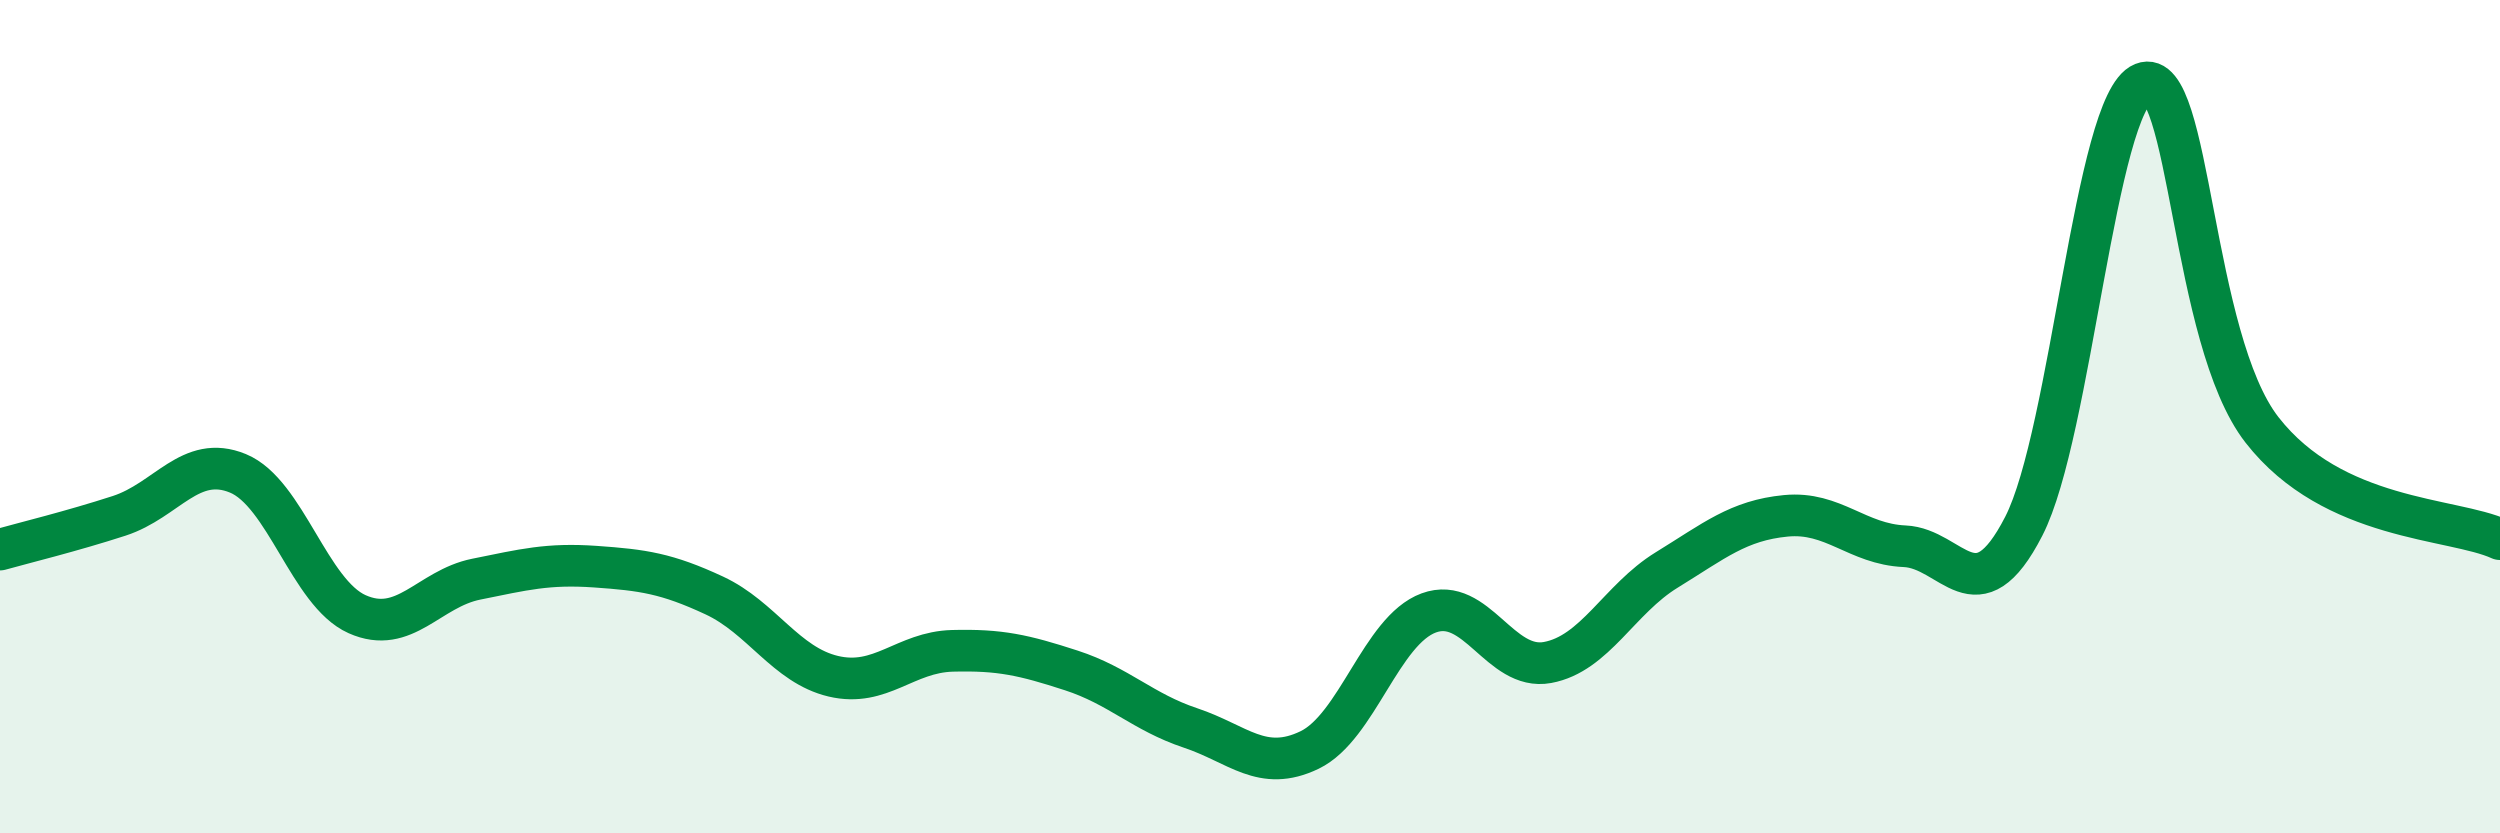 
    <svg width="60" height="20" viewBox="0 0 60 20" xmlns="http://www.w3.org/2000/svg">
      <path
        d="M 0,13.19 C 0.57,13.03 1.72,12.75 2.86,12.38 C 4,12.01 4.57,10.89 5.71,11.36 C 6.85,11.83 7.43,14.23 8.57,14.74 C 9.71,15.25 10.29,14.13 11.43,13.9 C 12.57,13.67 13.15,13.52 14.29,13.6 C 15.43,13.68 16,13.76 17.14,14.29 C 18.28,14.82 18.86,15.96 20,16.23 C 21.14,16.5 21.72,15.65 22.86,15.62 C 24,15.59 24.57,15.72 25.71,16.09 C 26.85,16.46 27.43,17.09 28.57,17.47 C 29.71,17.85 30.29,18.55 31.43,18 C 32.57,17.45 33.15,15.13 34.29,14.71 C 35.43,14.29 36,16.11 37.14,15.9 C 38.28,15.69 38.86,14.38 40,13.68 C 41.14,12.98 41.72,12.49 42.86,12.38 C 44,12.27 44.57,13.06 45.71,13.11 C 46.85,13.16 47.43,14.85 48.57,12.63 C 49.71,10.41 50.29,2.46 51.43,2 C 52.57,1.54 52.58,8.13 54.29,10.32 C 56,12.51 58.86,12.42 60,12.94L60 20L0 20Z"
        fill="#008740"
        opacity="0.1"
        stroke-linecap="round"
        stroke-linejoin="round"
      />
      <path
        d="M 0,13.19 C 0.57,13.03 1.72,12.75 2.86,12.38 C 4,12.01 4.57,10.89 5.71,11.36 C 6.85,11.83 7.43,14.23 8.57,14.74 C 9.71,15.25 10.29,14.13 11.43,13.9 C 12.57,13.67 13.15,13.52 14.29,13.6 C 15.43,13.68 16,13.76 17.14,14.29 C 18.28,14.82 18.86,15.96 20,16.23 C 21.14,16.5 21.72,15.65 22.86,15.62 C 24,15.59 24.57,15.72 25.71,16.09 C 26.85,16.46 27.43,17.09 28.57,17.47 C 29.71,17.85 30.29,18.55 31.43,18 C 32.57,17.45 33.15,15.13 34.29,14.71 C 35.43,14.29 36,16.11 37.14,15.9 C 38.28,15.69 38.86,14.38 40,13.68 C 41.14,12.98 41.72,12.49 42.86,12.38 C 44,12.27 44.57,13.06 45.71,13.11 C 46.85,13.16 47.43,14.85 48.57,12.63 C 49.71,10.41 50.29,2.46 51.43,2 C 52.57,1.54 52.58,8.13 54.29,10.32 C 56,12.51 58.86,12.42 60,12.94"
        stroke="#008740"
        stroke-width="1"
        fill="none"
        stroke-linecap="round"
        stroke-linejoin="round"
      />
    </svg>
  